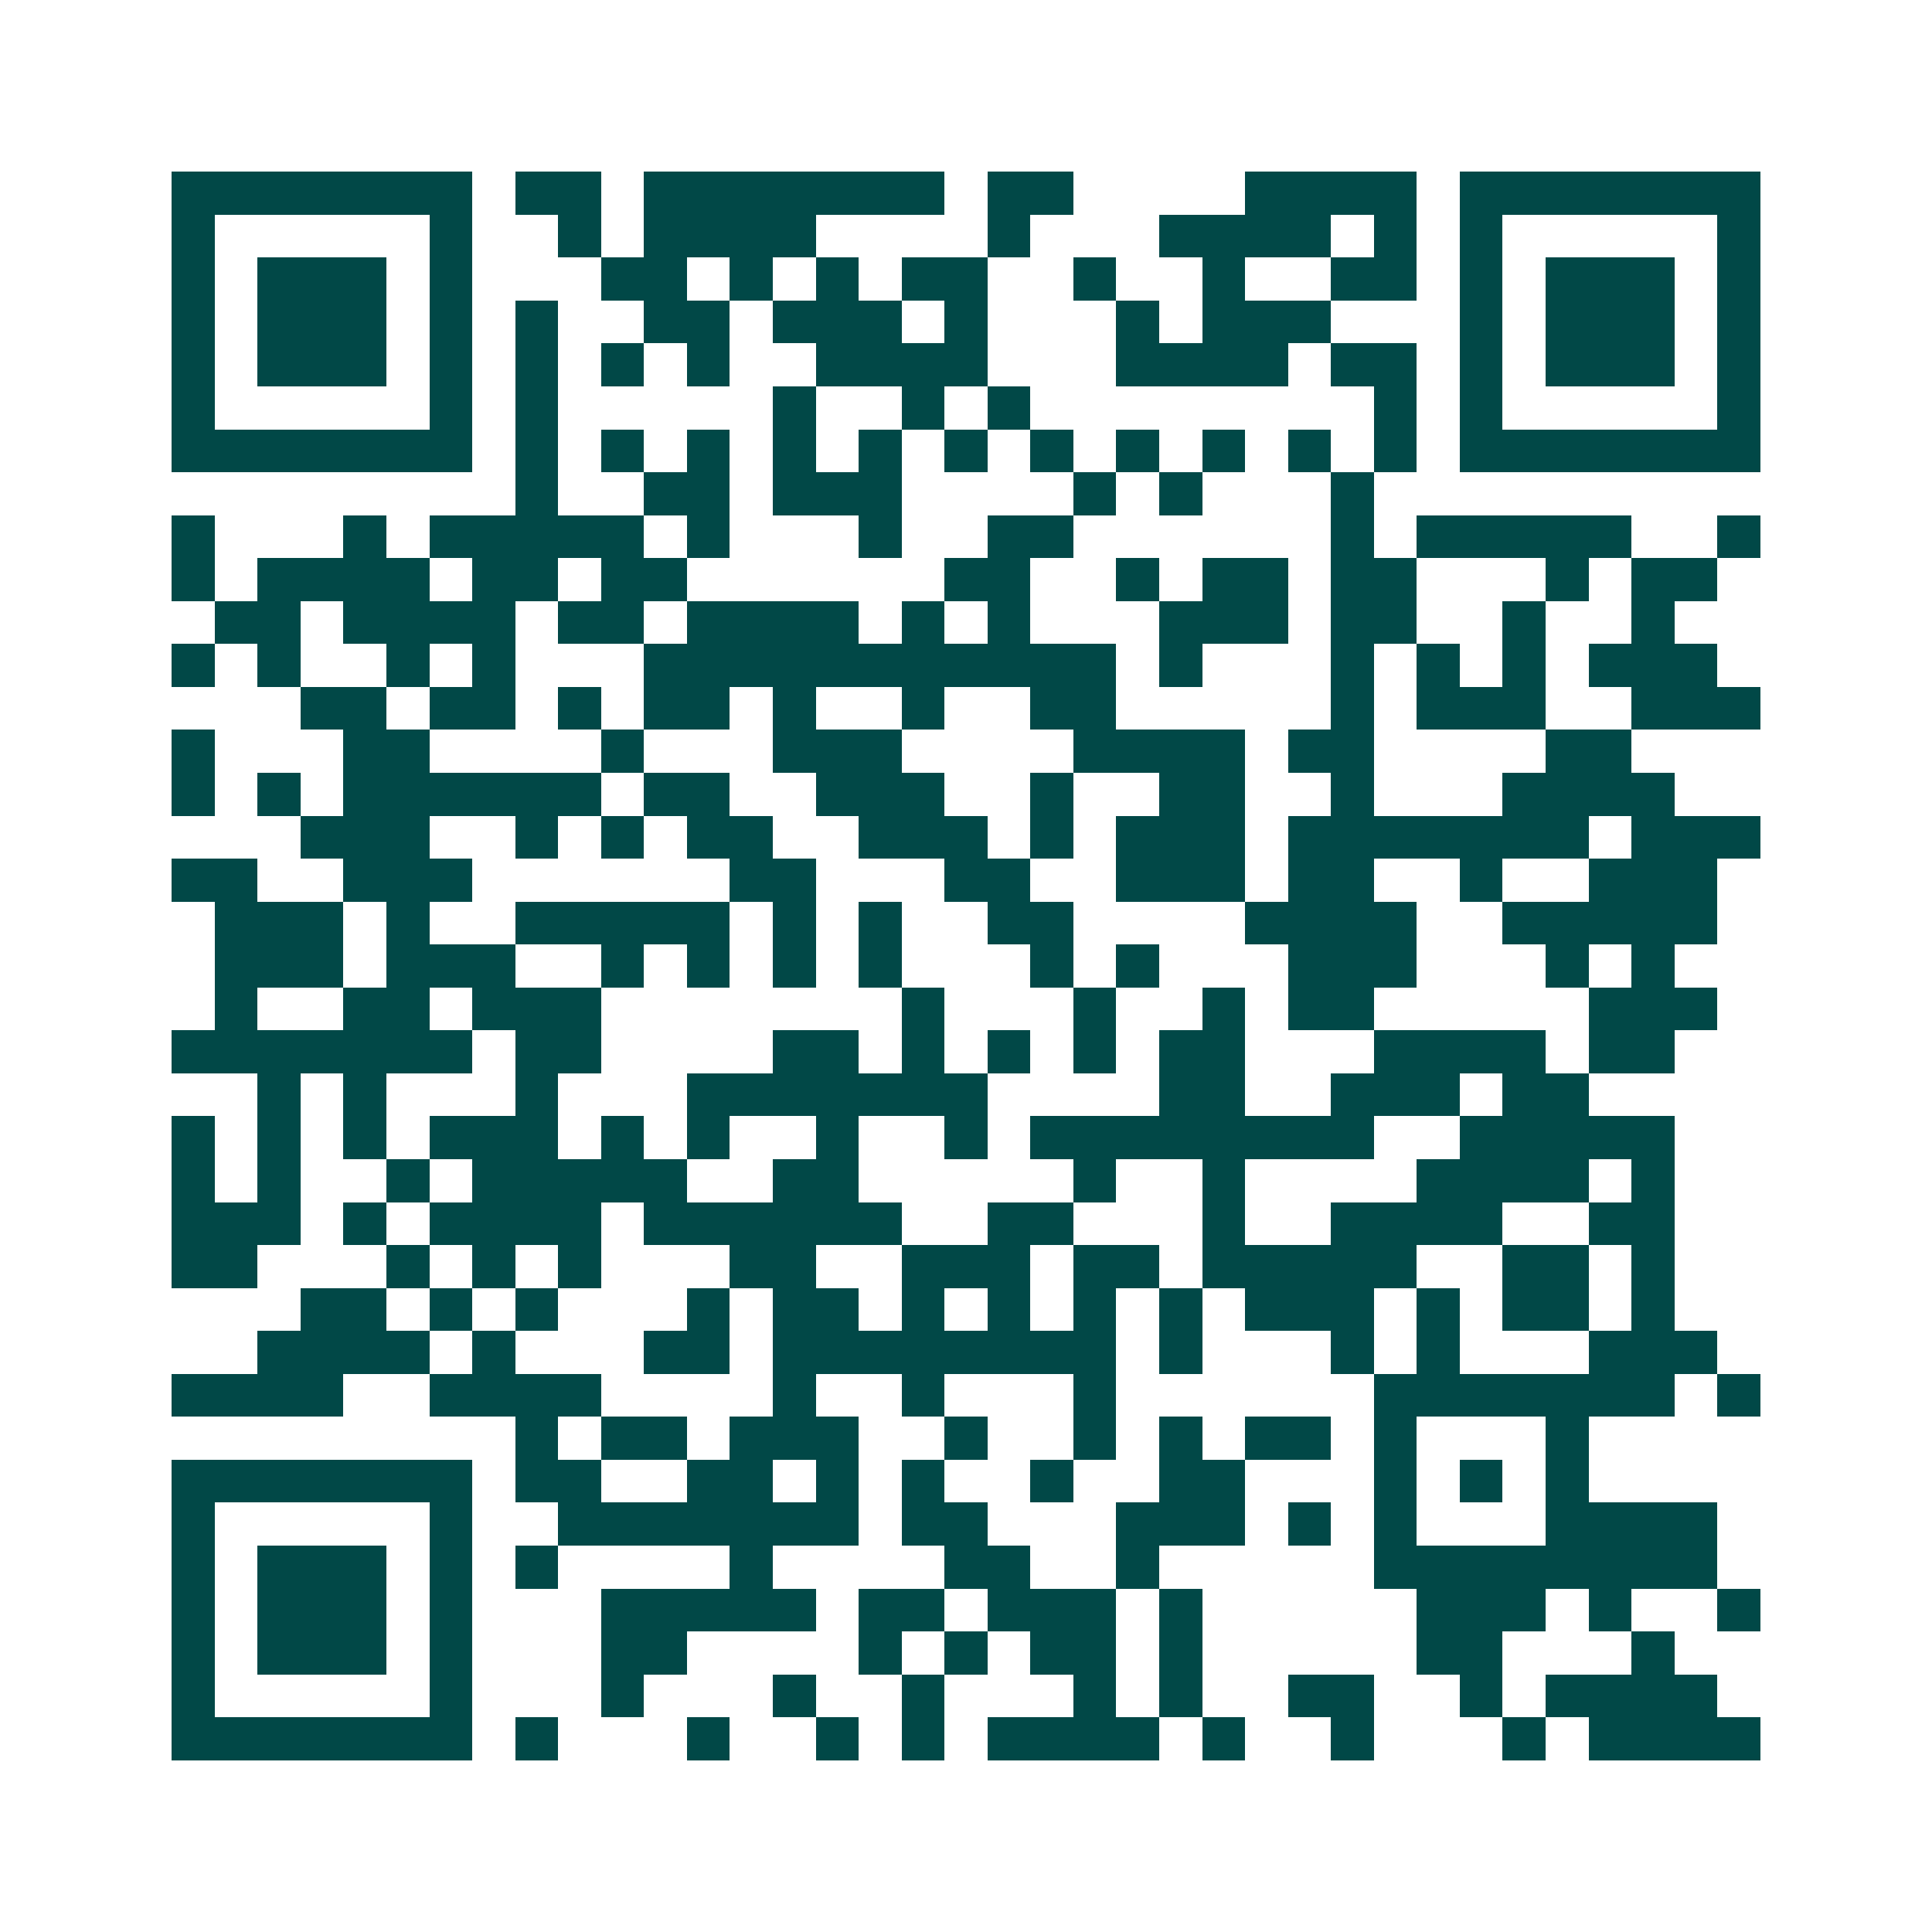 <svg xmlns="http://www.w3.org/2000/svg" width="200" height="200" viewBox="0 0 45 45" shape-rendering="crispEdges"><path fill="#ffffff" d="M0 0h45v45H0z"/><path stroke="#014847" d="M4 4.5h7m1 0h2m1 0h7m1 0h2m4 0h4m1 0h7M4 5.5h1m5 0h1m2 0h1m1 0h4m4 0h1m3 0h4m1 0h1m1 0h1m5 0h1M4 6.5h1m1 0h3m1 0h1m3 0h2m1 0h1m1 0h1m1 0h2m2 0h1m2 0h1m2 0h2m1 0h1m1 0h3m1 0h1M4 7.5h1m1 0h3m1 0h1m1 0h1m2 0h2m1 0h3m1 0h1m3 0h1m1 0h3m3 0h1m1 0h3m1 0h1M4 8.5h1m1 0h3m1 0h1m1 0h1m1 0h1m1 0h1m2 0h4m3 0h4m1 0h2m1 0h1m1 0h3m1 0h1M4 9.5h1m5 0h1m1 0h1m5 0h1m2 0h1m1 0h1m8 0h1m1 0h1m5 0h1M4 10.5h7m1 0h1m1 0h1m1 0h1m1 0h1m1 0h1m1 0h1m1 0h1m1 0h1m1 0h1m1 0h1m1 0h1m1 0h7M12 11.5h1m2 0h2m1 0h3m4 0h1m1 0h1m3 0h1M4 12.5h1m3 0h1m1 0h5m1 0h1m3 0h1m2 0h2m6 0h1m1 0h5m2 0h1M4 13.5h1m1 0h4m1 0h2m1 0h2m6 0h2m2 0h1m1 0h2m1 0h2m3 0h1m1 0h2M5 14.5h2m1 0h4m1 0h2m1 0h4m1 0h1m1 0h1m3 0h3m1 0h2m2 0h1m2 0h1M4 15.5h1m1 0h1m2 0h1m1 0h1m3 0h11m1 0h1m3 0h1m1 0h1m1 0h1m1 0h3M7 16.5h2m1 0h2m1 0h1m1 0h2m1 0h1m2 0h1m2 0h2m5 0h1m1 0h3m2 0h3M4 17.5h1m3 0h2m4 0h1m3 0h3m4 0h4m1 0h2m4 0h2M4 18.5h1m1 0h1m1 0h6m1 0h2m2 0h3m2 0h1m2 0h2m2 0h1m3 0h4M7 19.5h3m2 0h1m1 0h1m1 0h2m2 0h3m1 0h1m1 0h3m1 0h7m1 0h3M4 20.5h2m2 0h3m6 0h2m3 0h2m2 0h3m1 0h2m2 0h1m2 0h3M5 21.5h3m1 0h1m2 0h5m1 0h1m1 0h1m2 0h2m4 0h4m2 0h5M5 22.5h3m1 0h3m2 0h1m1 0h1m1 0h1m1 0h1m3 0h1m1 0h1m3 0h3m3 0h1m1 0h1M5 23.5h1m2 0h2m1 0h3m7 0h1m3 0h1m2 0h1m1 0h2m5 0h3M4 24.5h7m1 0h2m4 0h2m1 0h1m1 0h1m1 0h1m1 0h2m3 0h4m1 0h2M6 25.5h1m1 0h1m3 0h1m3 0h7m4 0h2m2 0h3m1 0h2M4 26.5h1m1 0h1m1 0h1m1 0h3m1 0h1m1 0h1m2 0h1m2 0h1m1 0h8m2 0h5M4 27.5h1m1 0h1m2 0h1m1 0h5m2 0h2m5 0h1m2 0h1m4 0h4m1 0h1M4 28.5h3m1 0h1m1 0h4m1 0h6m2 0h2m3 0h1m2 0h4m2 0h2M4 29.5h2m3 0h1m1 0h1m1 0h1m3 0h2m2 0h3m1 0h2m1 0h5m2 0h2m1 0h1M7 30.5h2m1 0h1m1 0h1m3 0h1m1 0h2m1 0h1m1 0h1m1 0h1m1 0h1m1 0h3m1 0h1m1 0h2m1 0h1M6 31.5h4m1 0h1m3 0h2m1 0h8m1 0h1m3 0h1m1 0h1m3 0h3M4 32.5h4m2 0h4m4 0h1m2 0h1m3 0h1m6 0h7m1 0h1M12 33.5h1m1 0h2m1 0h3m2 0h1m2 0h1m1 0h1m1 0h2m1 0h1m3 0h1M4 34.5h7m1 0h2m2 0h2m1 0h1m1 0h1m2 0h1m2 0h2m3 0h1m1 0h1m1 0h1M4 35.5h1m5 0h1m2 0h7m1 0h2m3 0h3m1 0h1m1 0h1m3 0h4M4 36.5h1m1 0h3m1 0h1m1 0h1m4 0h1m4 0h2m2 0h1m5 0h8M4 37.5h1m1 0h3m1 0h1m3 0h5m1 0h2m1 0h3m1 0h1m5 0h3m1 0h1m2 0h1M4 38.5h1m1 0h3m1 0h1m3 0h2m4 0h1m1 0h1m1 0h2m1 0h1m5 0h2m3 0h1M4 39.5h1m5 0h1m3 0h1m3 0h1m2 0h1m3 0h1m1 0h1m2 0h2m2 0h1m1 0h4M4 40.5h7m1 0h1m3 0h1m2 0h1m1 0h1m1 0h4m1 0h1m2 0h1m3 0h1m1 0h4"/></svg>
